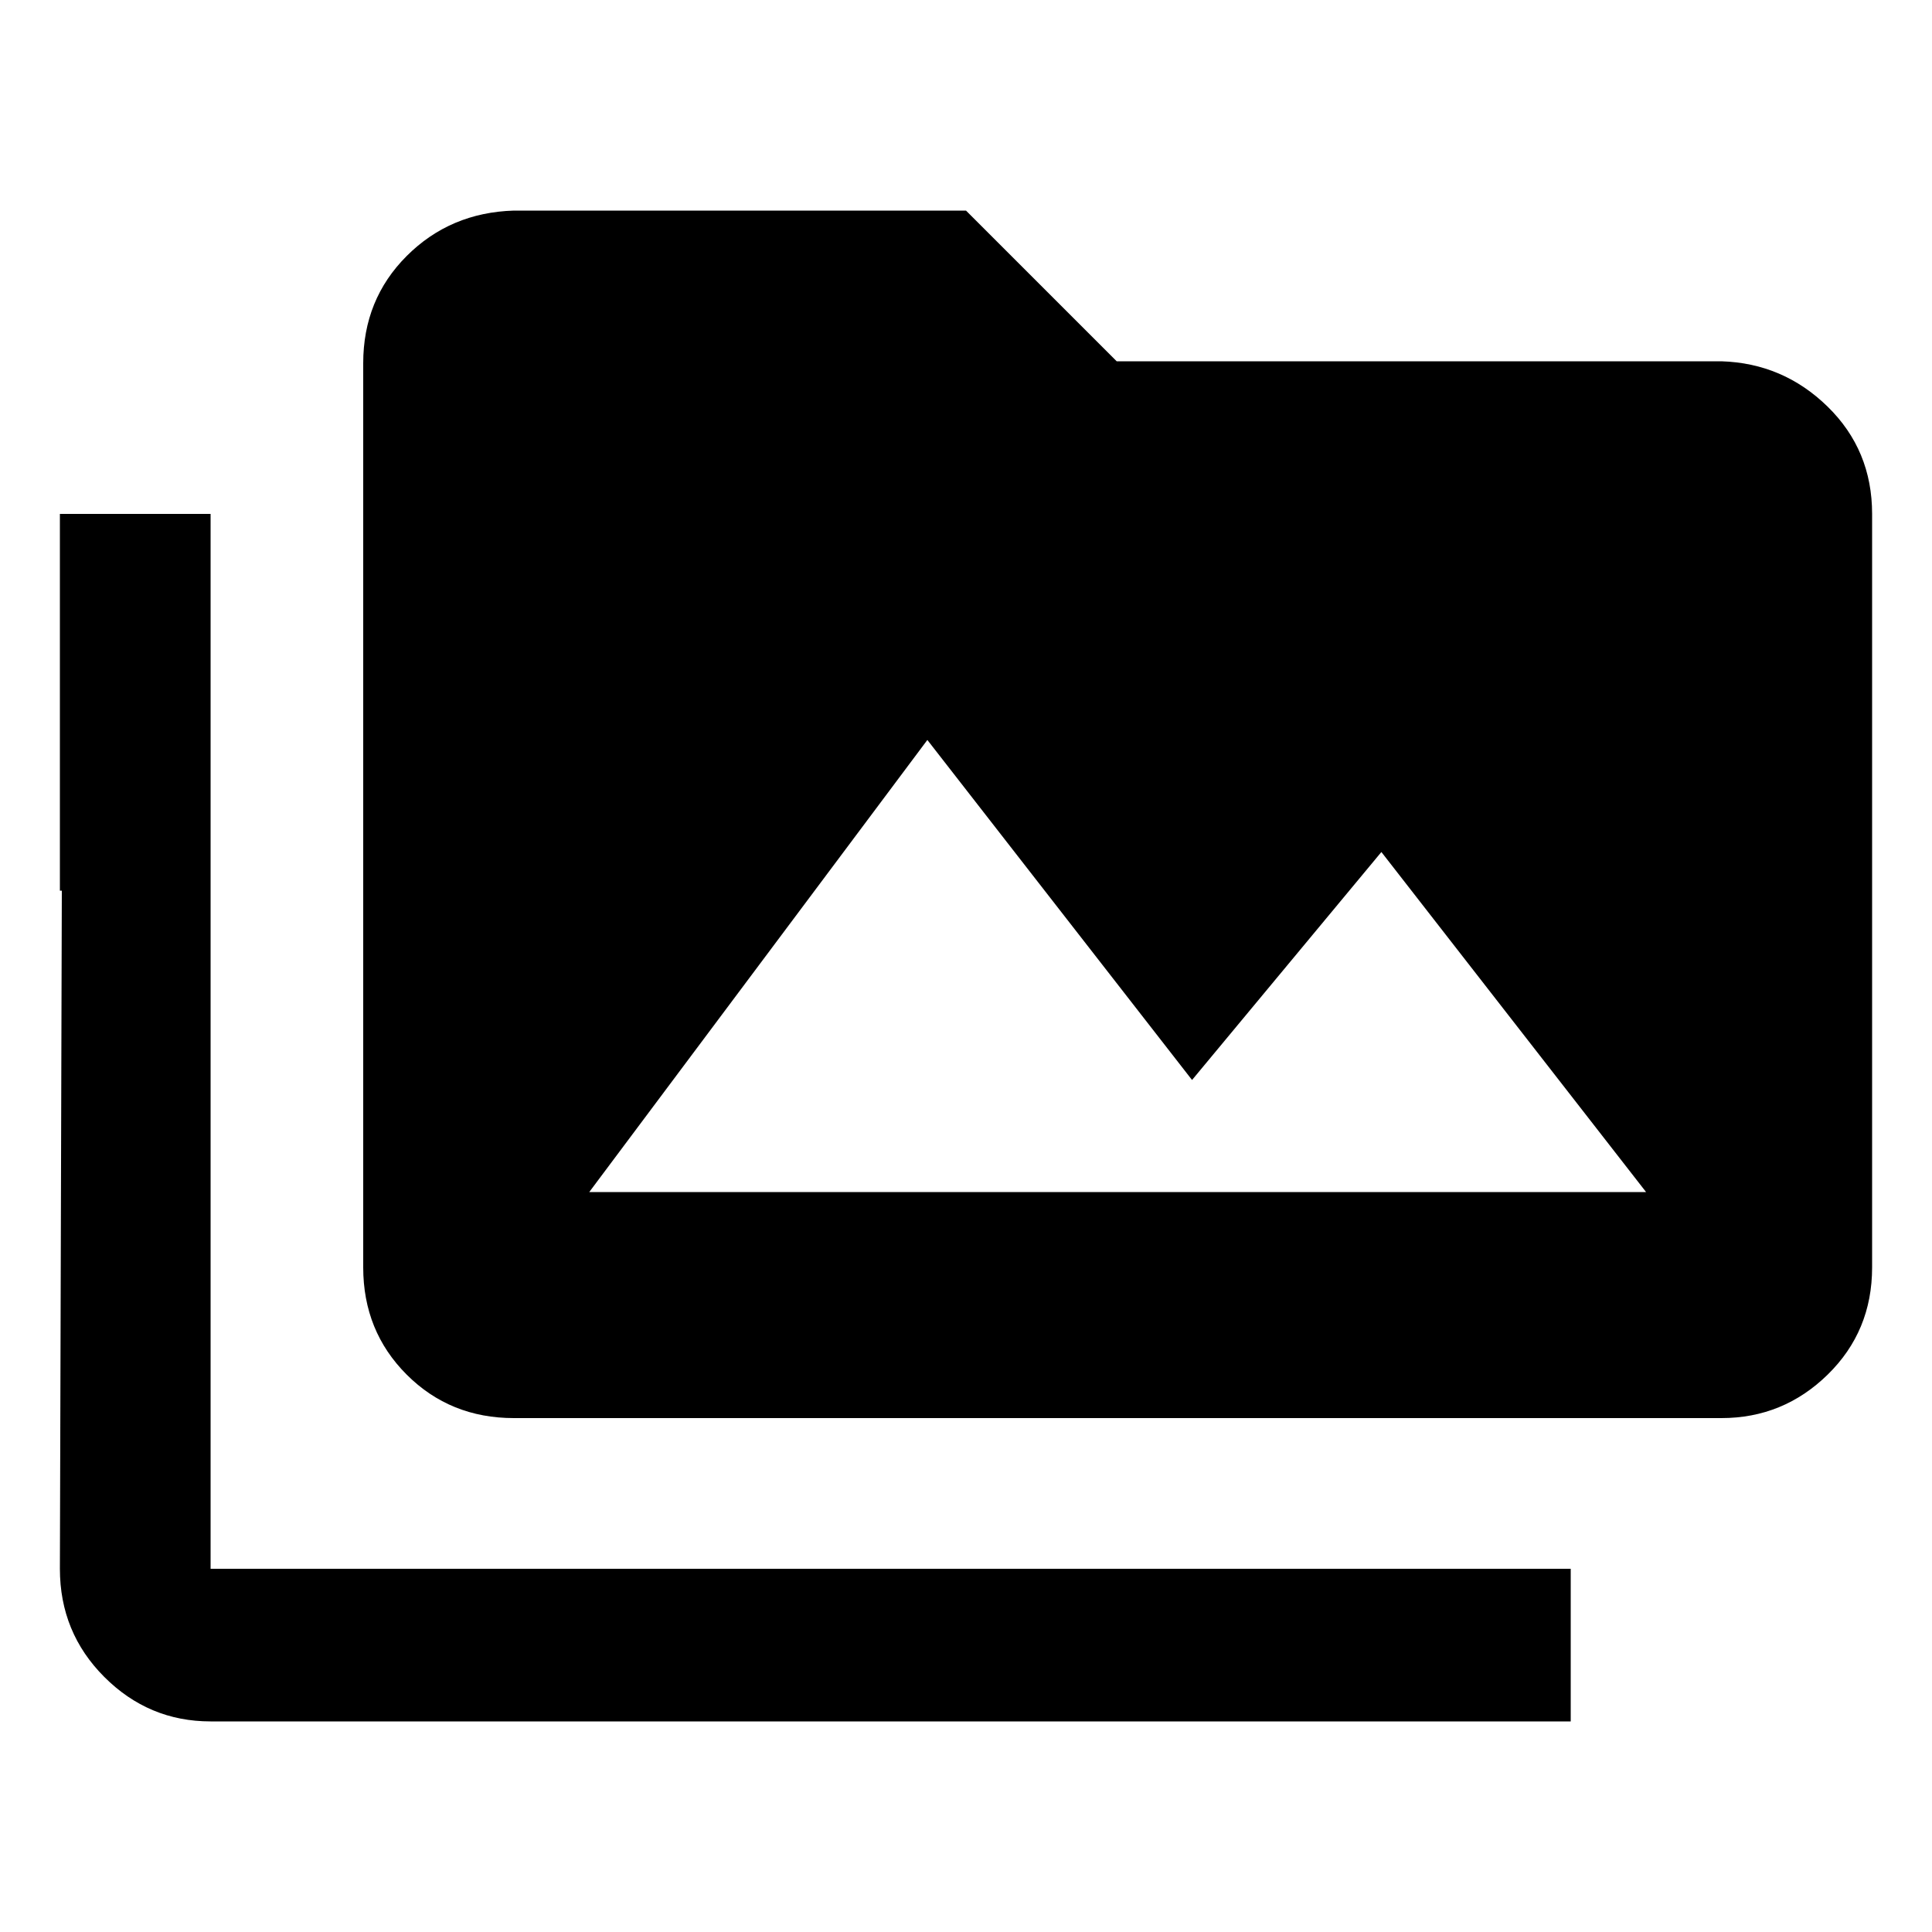 <?xml version="1.0" encoding="utf-8"?><!-- Uploaded to: SVG Repo, www.svgrepo.com, Generator: SVG Repo Mixer Tools -->
<svg fill="#000000" width="800px" height="800px" viewBox="0 0 1000 1000" xmlns="http://www.w3.org/2000/svg"><path d="M109 266H31v195h1l-1 351q0 33 23 56t55 23h704v-79H109V266zm782-79H578l-78-78H266q-33 1-55.5 23.5T188 188v468q0 33 22.5 55.5T266 734h625q32 0 55-22.5t23-55.5V266q0-33-23-55.5T891 187zM305 617l175-234 137 176 98-118 137 176H305z"/></svg>